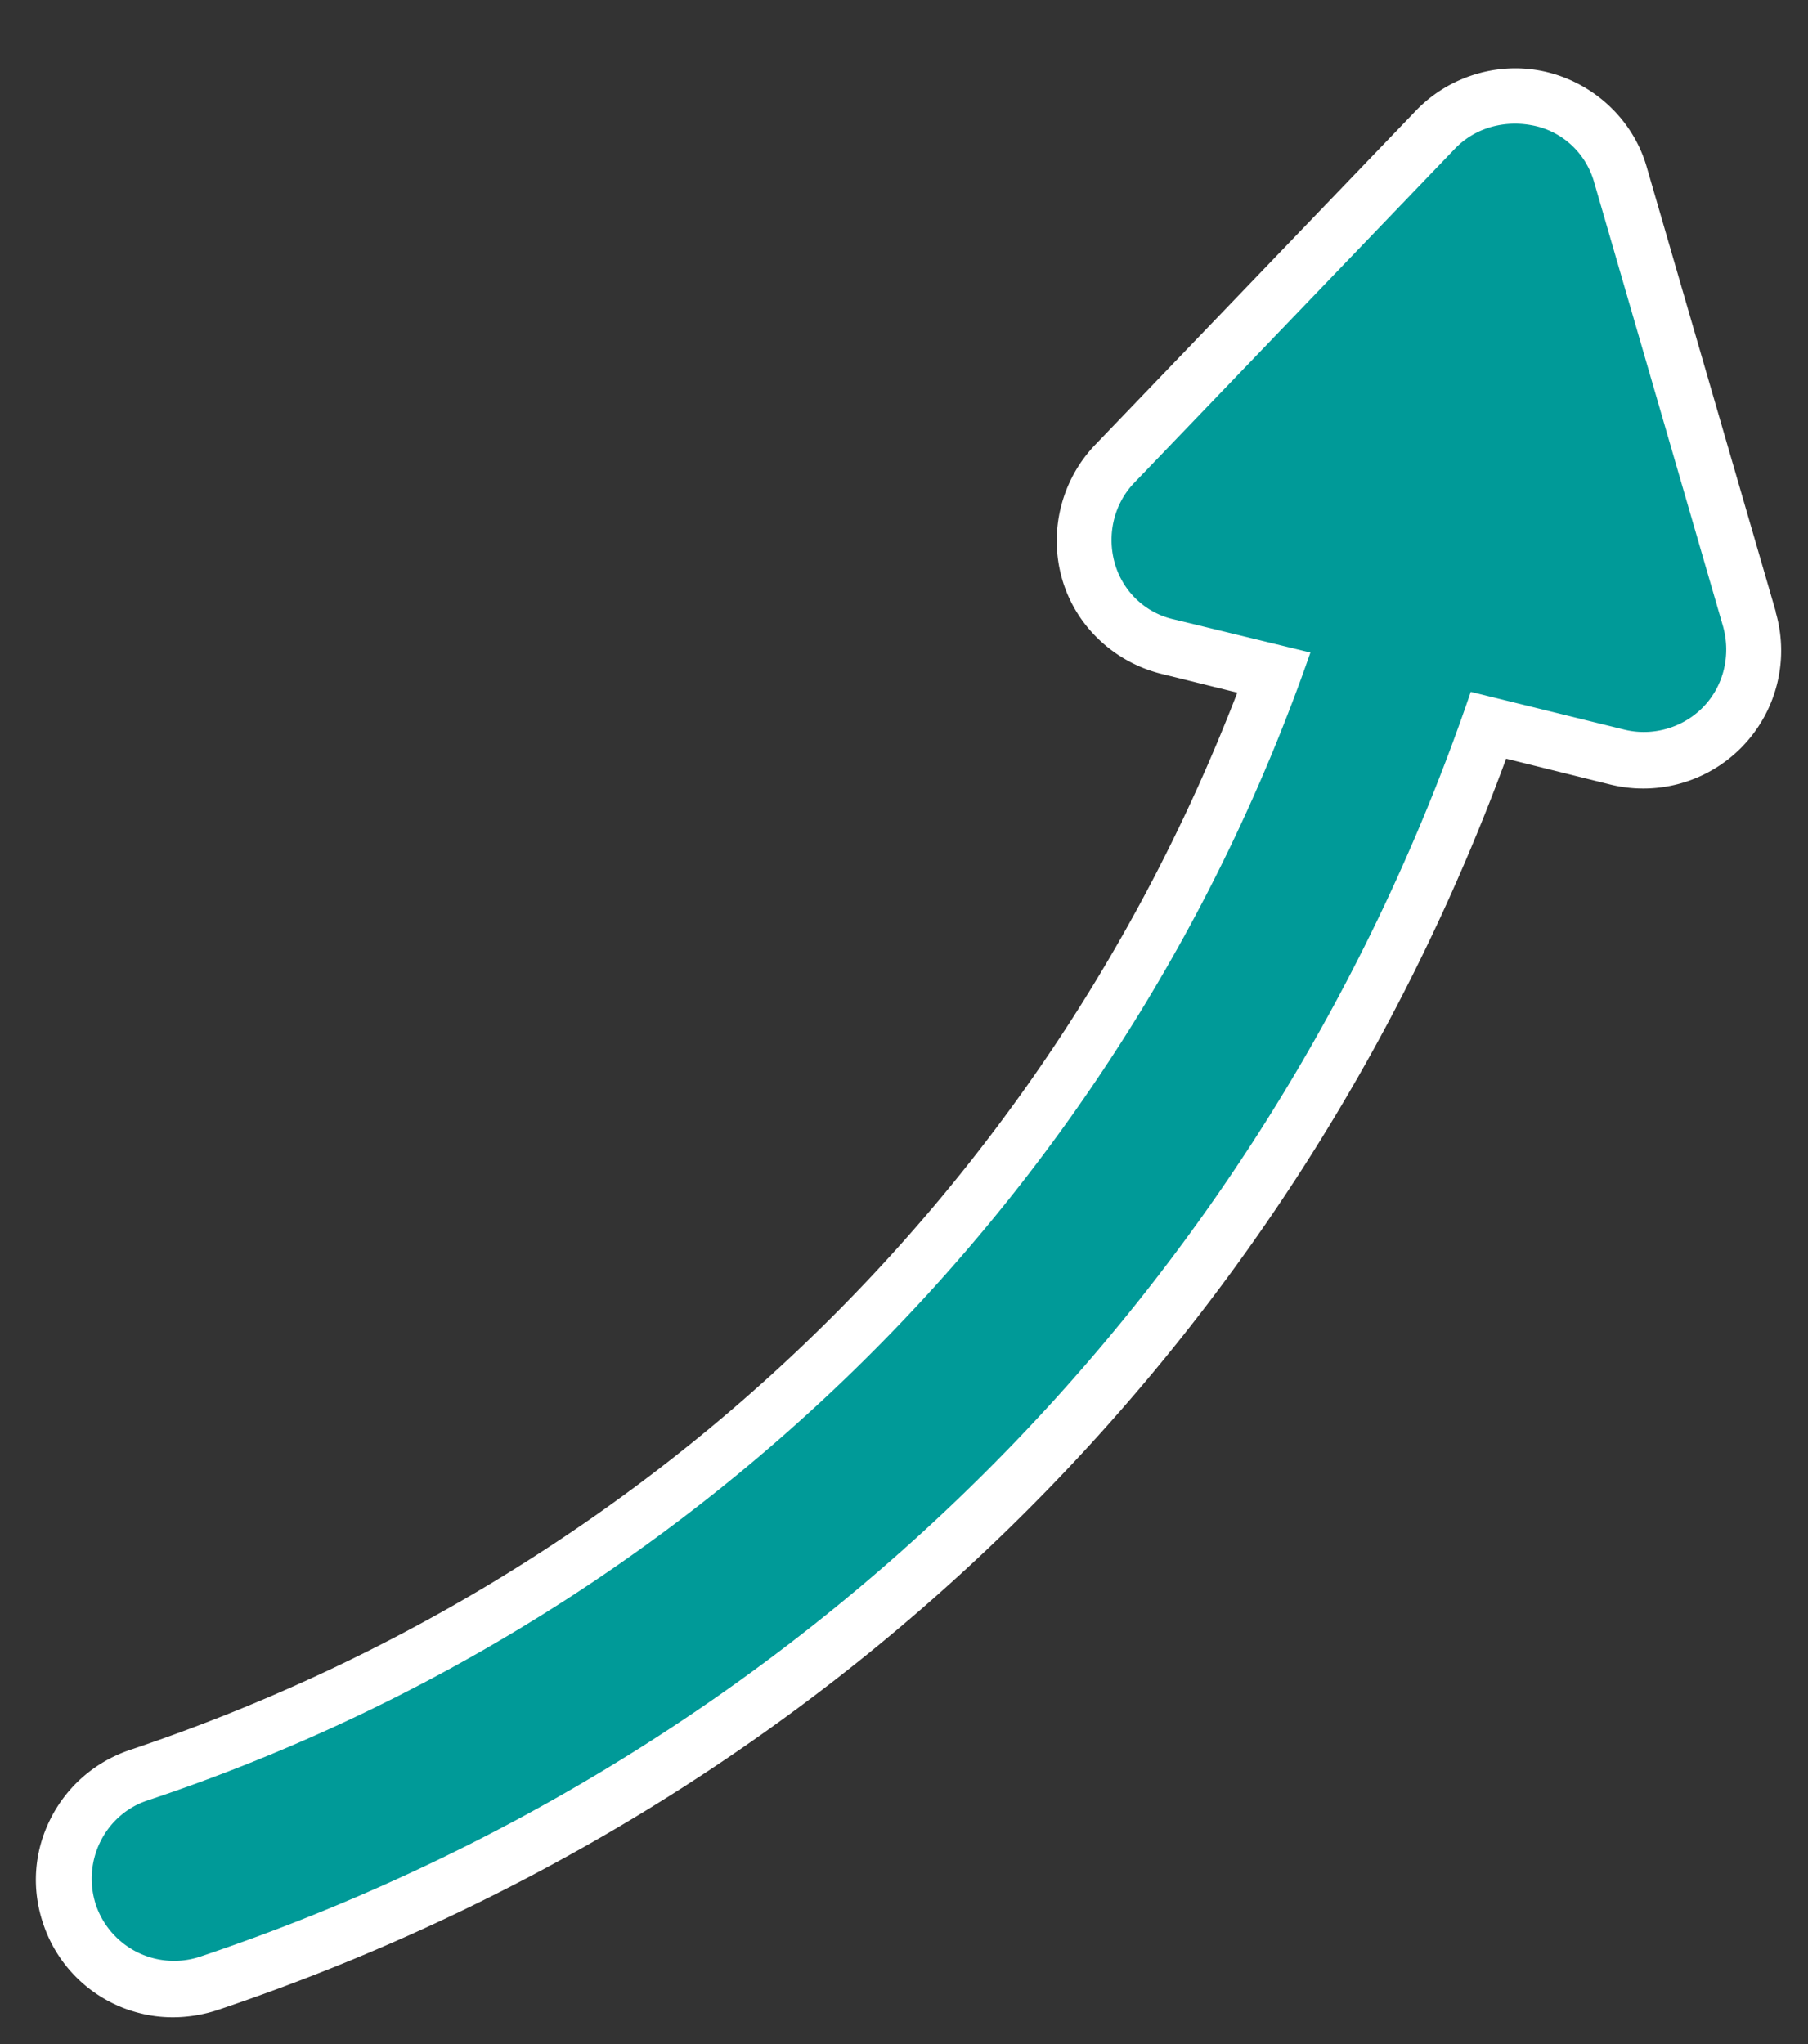 <svg width="23" height="26" viewBox="0 0 23 26" fill="none" xmlns="http://www.w3.org/2000/svg"><rect x="0" y="0" width="23" height="26" fill="#333333" stroke="none"/><path d="M22.59 7.78l-1.64-5.65c-.17-.6-.66-1.06-1.26-1.21-.6-.15-1.25.04-1.68.49l-4.08 4.25c-.43.45-.59 1.1-.42 1.7.17.6.66 1.06 1.26 1.21l.97.24c-2.46 6.38-7.56 11.26-14.09 13.45-.44.15-.8.46-1.01.88-.21.42-.24.89-.09 1.33.19.57.66 1 1.24 1.14.32.08.66.06.97-.04 7.68-2.58 13.62-8.36 16.4-15.92l1.33.33a1.754 1.754 0 002.1-2.19v-.01z" fill="#fff"/><path d="M21.92 7.97l-1.64-5.65c-.1-.36-.39-.64-.76-.72-.37-.08-.75.02-1.01.29l-4.08 4.25c-.26.27-.35.66-.25 1.02.1.36.39.64.76.72l1.73.42A23.535 23.535 0 011.88 22.9c-.55.18-.84.78-.66 1.33a1.051 1.051 0 001.32.66c7.69-2.58 13.59-8.51 16.17-16.09l1.95.48c.36.09.75-.02 1.01-.29.26-.27.35-.66.25-1.02z" fill="#009A98"/></svg>